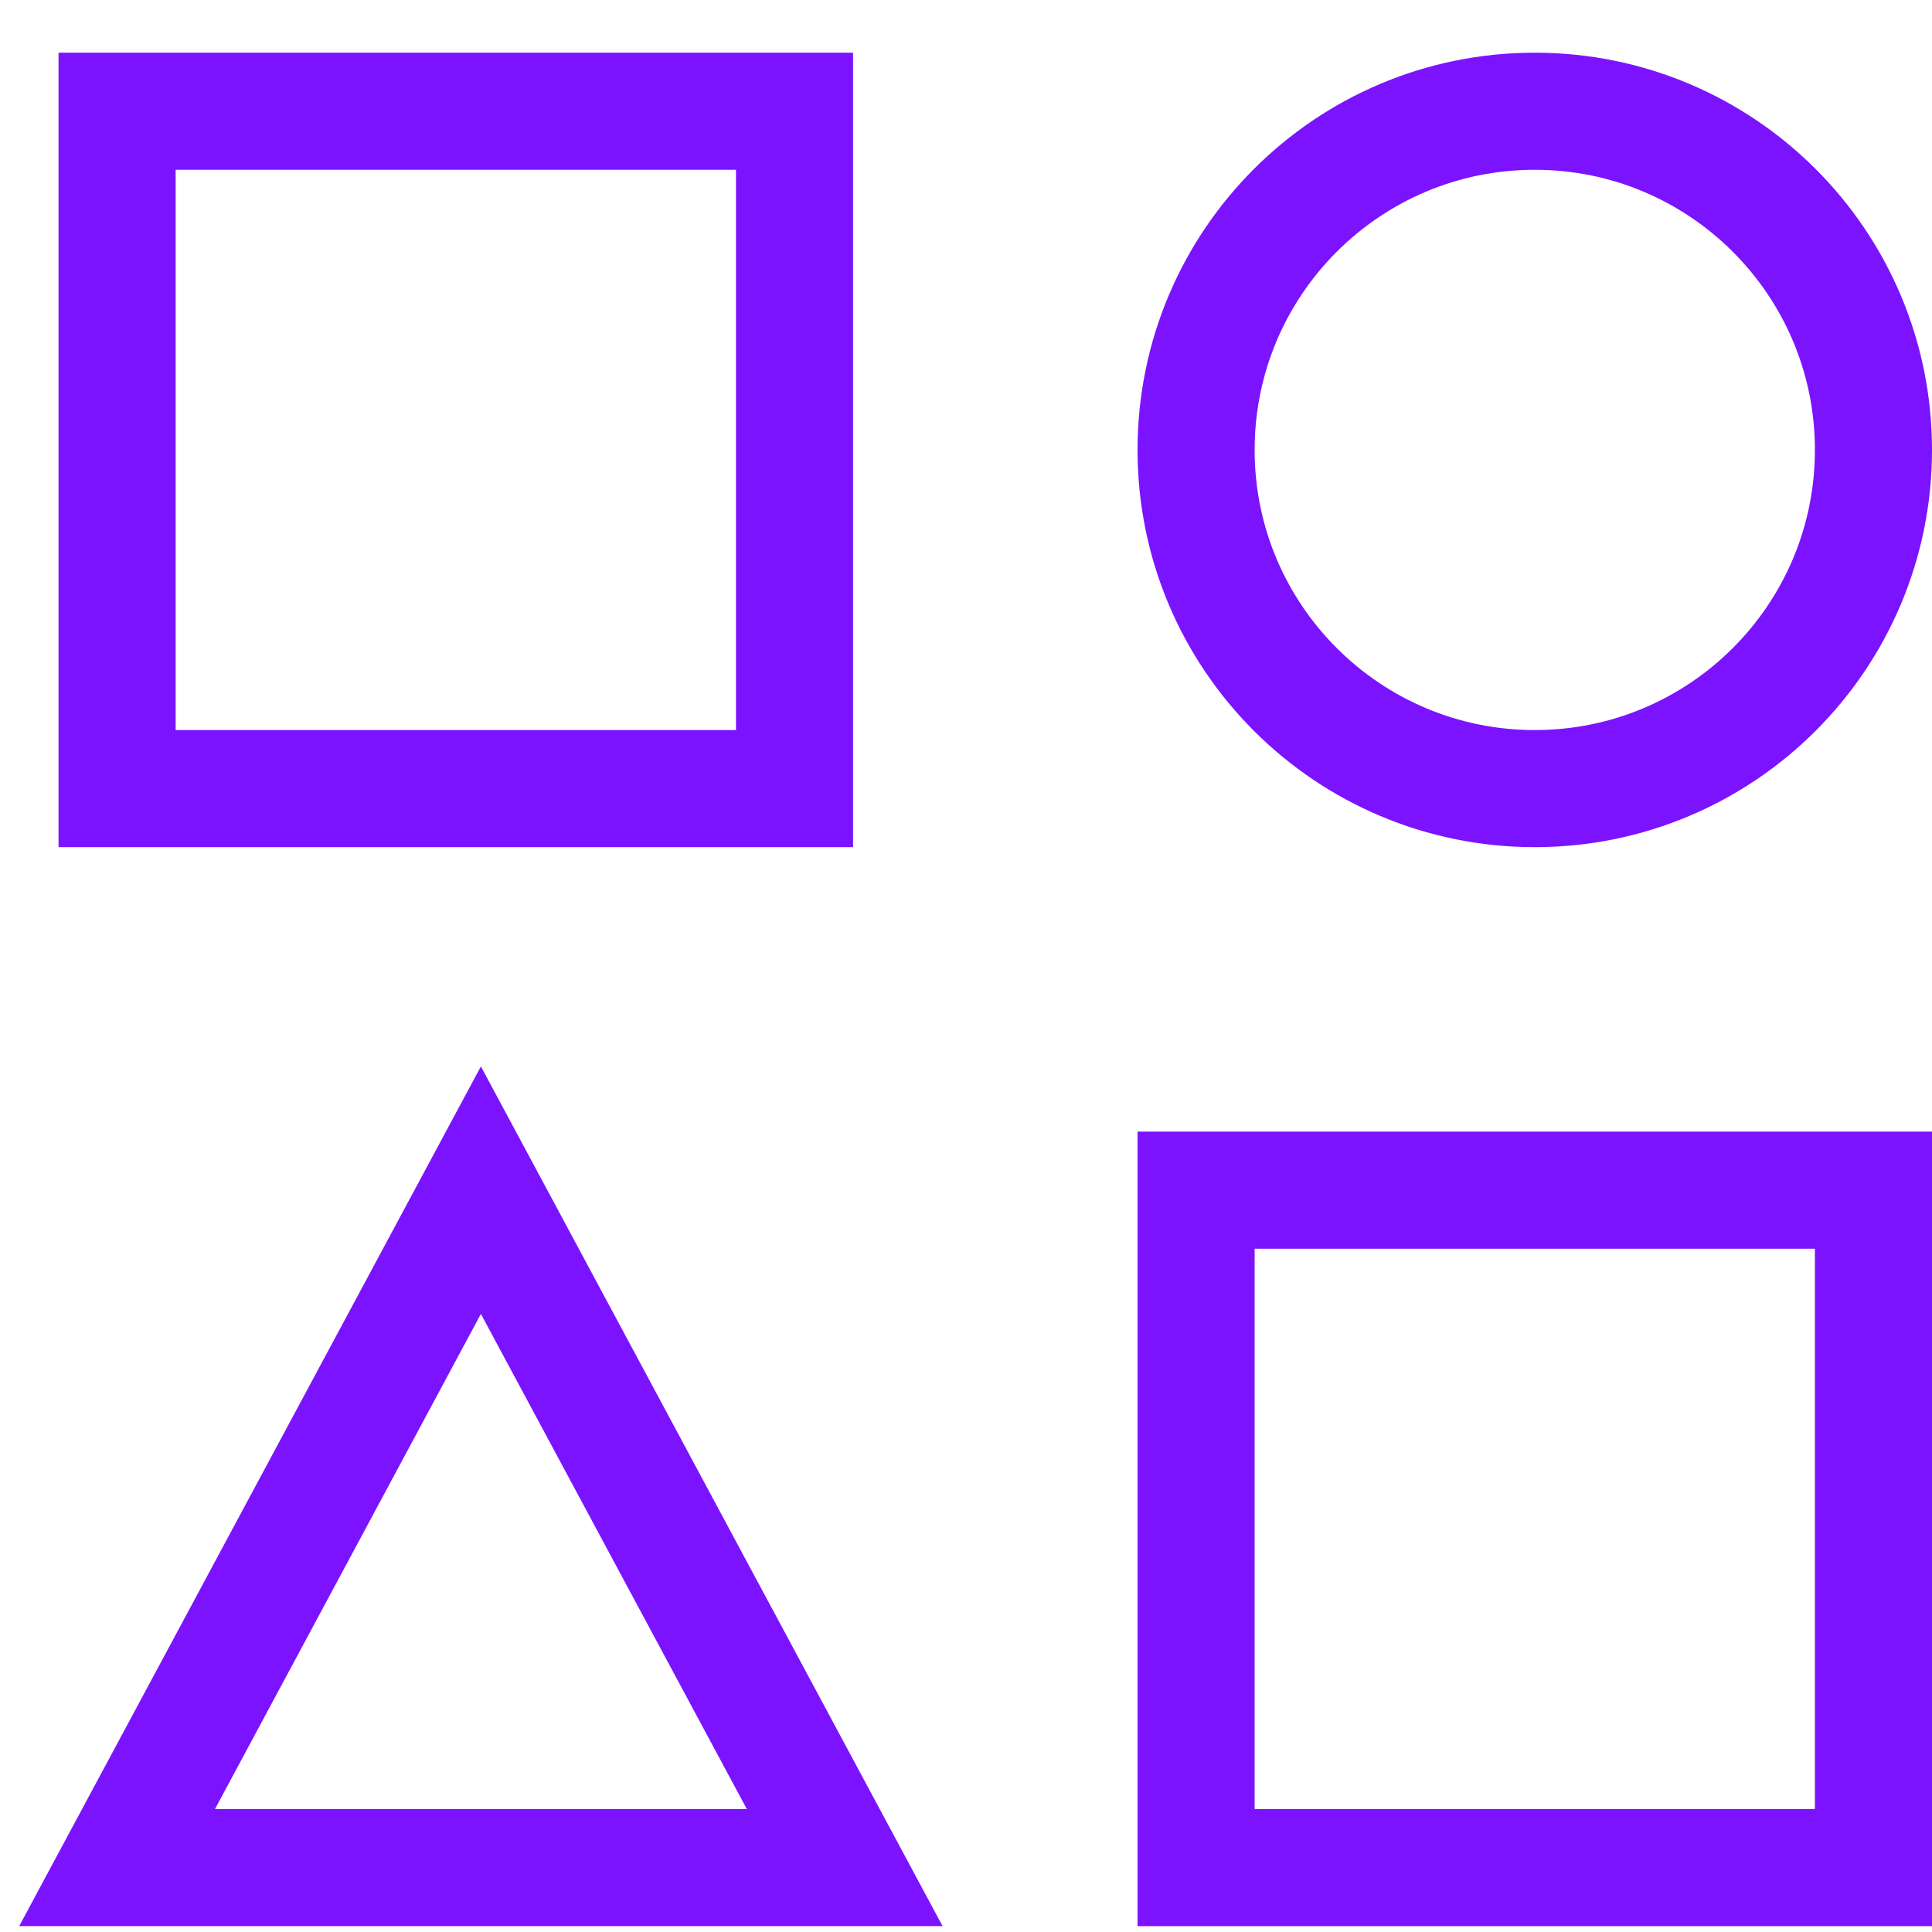 <svg xmlns="http://www.w3.org/2000/svg" fill="none" viewBox="0 0 33 33" height="33" width="33">
<path stroke-miterlimit="10" stroke-width="2" stroke="#7B13FF" d="M13.571 1.9H2V13.47H13.571V1.9Z"></path>
<path stroke-miterlimit="10" stroke-width="2" stroke="#7B13FF" d="M32 20.329H20.43V31.9H32V20.329Z"></path>
<path stroke-miterlimit="10" stroke-width="2" stroke="#7B13FF" d="M32 7.685C32 4.49 29.41 1.9 26.215 1.9C23.02 1.9 20.43 4.49 20.43 7.685C20.43 10.88 23.02 13.47 26.215 13.47C29.41 13.47 32 10.88 32 7.685Z"></path>
<path stroke-miterlimit="10" stroke-width="2" stroke="#7B13FF" d="M14.428 31.9H2L8.214 20.329L14.428 31.9Z"></path>
</svg>
